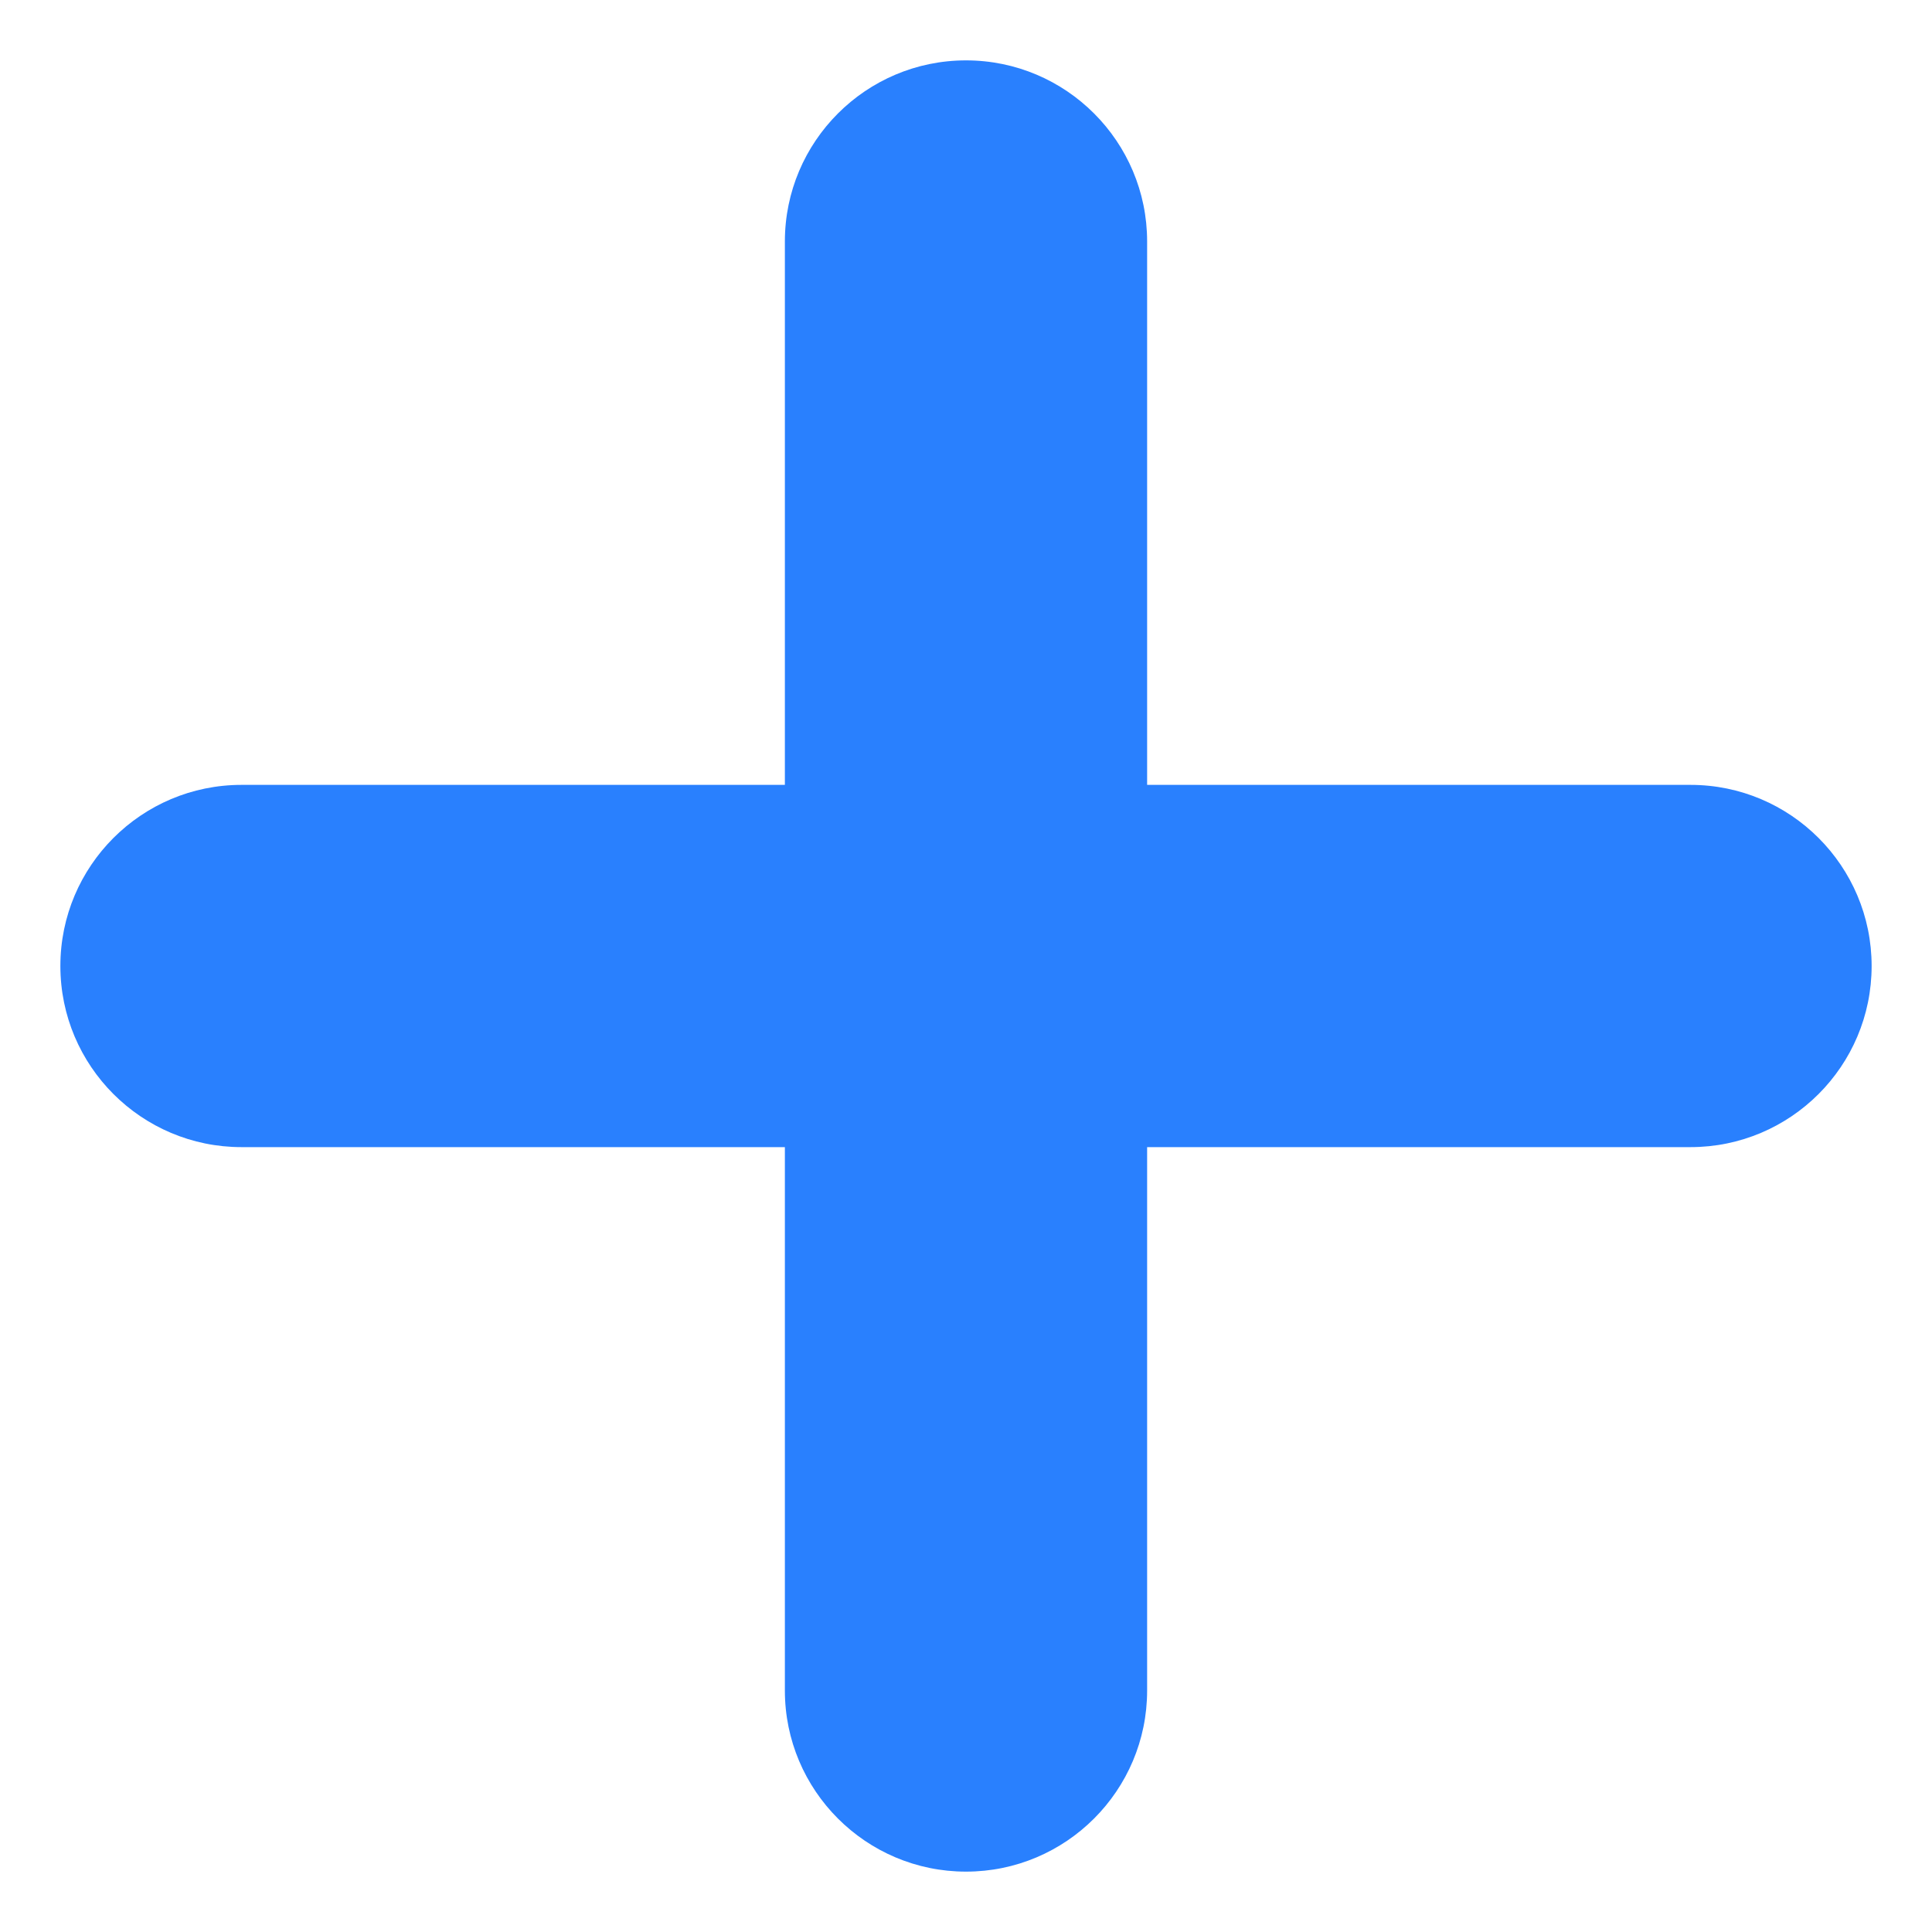 <?xml version="1.0" encoding="UTF-8"?>
<svg width="16px" height="16px" viewBox="0 0 16 16" version="1.1" xmlns="http://www.w3.org/2000/svg" xmlns:xlink="http://www.w3.org/1999/xlink">
    <title>Add</title>
    <g id="页面-1" stroke="none" stroke-width="1" fill="none" fill-rule="evenodd">
        <g id="iMac-21.5&quot;" transform="translate(-1567, -1411)">
            <rect fill="#FFFFFF" x="0" y="0" width="1920" height="5955"></rect>
            <g id="Add-2备份" transform="translate(1567, 1411)" fill="#2980FE">
                <path d="M8,0.5 C8.828,0.5 9.5,1.172 9.5,2 L9.5,6.5 L14,6.5 C14.828,6.5 15.5,7.172 15.5,8 C15.5,8.828 14.828,9.5 14,9.5 L9.5,9.5 L9.5,14 C9.5,14.828 8.828,15.5 8,15.5 C7.172,15.5 6.5,14.828 6.5,14 L6.5,9.5 L2,9.5 C1.172,9.5 0.5,8.828 0.5,8 C0.5,7.172 1.172,6.5 2,6.5 L6.5,6.5 L6.5,2 C6.5,1.172 7.172,0.5 8,0.5 Z" id="Add"></path>
            </g>
        </g>
    </g>
</svg>
